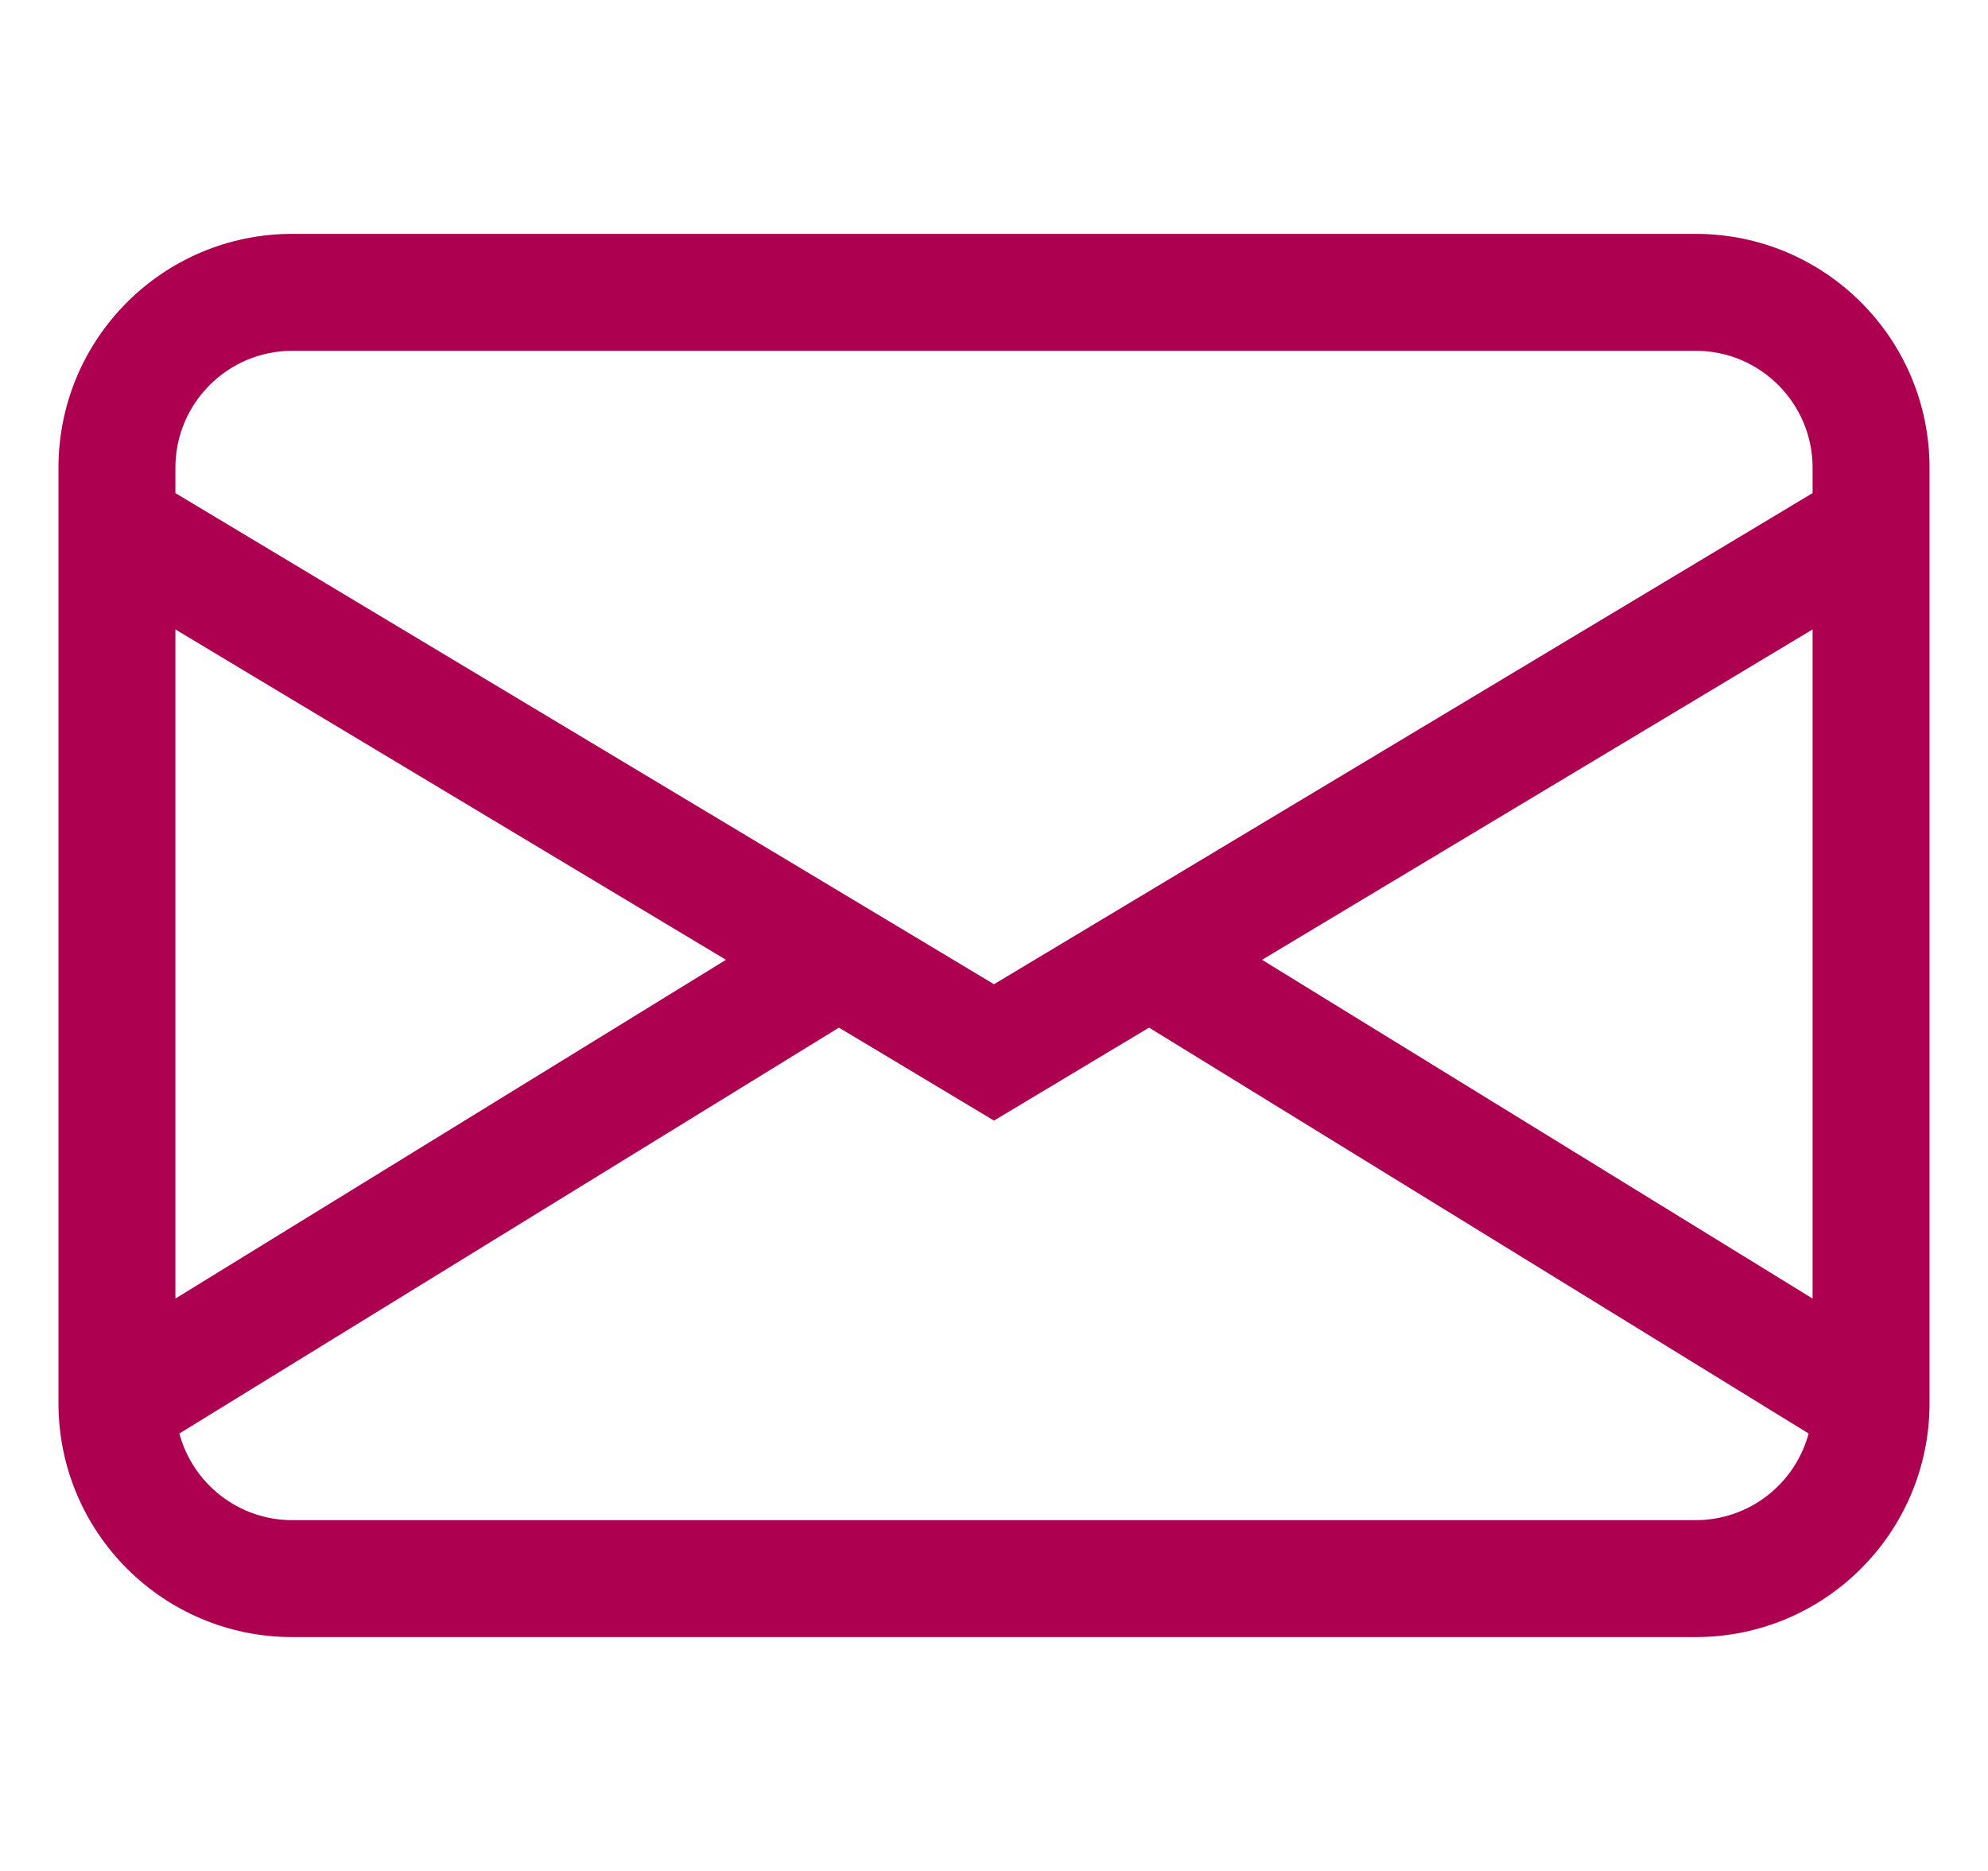 <svg width="17" height="16" viewBox="0 0 17 16" fill="none" xmlns="http://www.w3.org/2000/svg">
<path d="M0.5 4C0.5 2.895 1.395 2 2.5 2H14.5C15.605 2 16.5 2.895 16.5 4V12C16.5 13.105 15.605 14 14.5 14H2.5C1.395 14 0.5 13.105 0.5 12V4ZM2.5 3C1.948 3 1.5 3.448 1.5 4V4.217L8.5 8.417L15.5 4.217V4C15.5 3.448 15.052 3 14.5 3H2.5ZM15.5 5.383L10.792 8.208L15.5 11.105V5.383ZM15.466 12.259L9.826 8.788L8.5 9.583L7.174 8.788L1.534 12.259C1.648 12.685 2.037 13 2.5 13H14.5C14.963 13 15.352 12.685 15.466 12.259ZM1.5 11.105L6.208 8.208L1.5 5.383V11.105Z" fill="#AE0051"/>
</svg>

